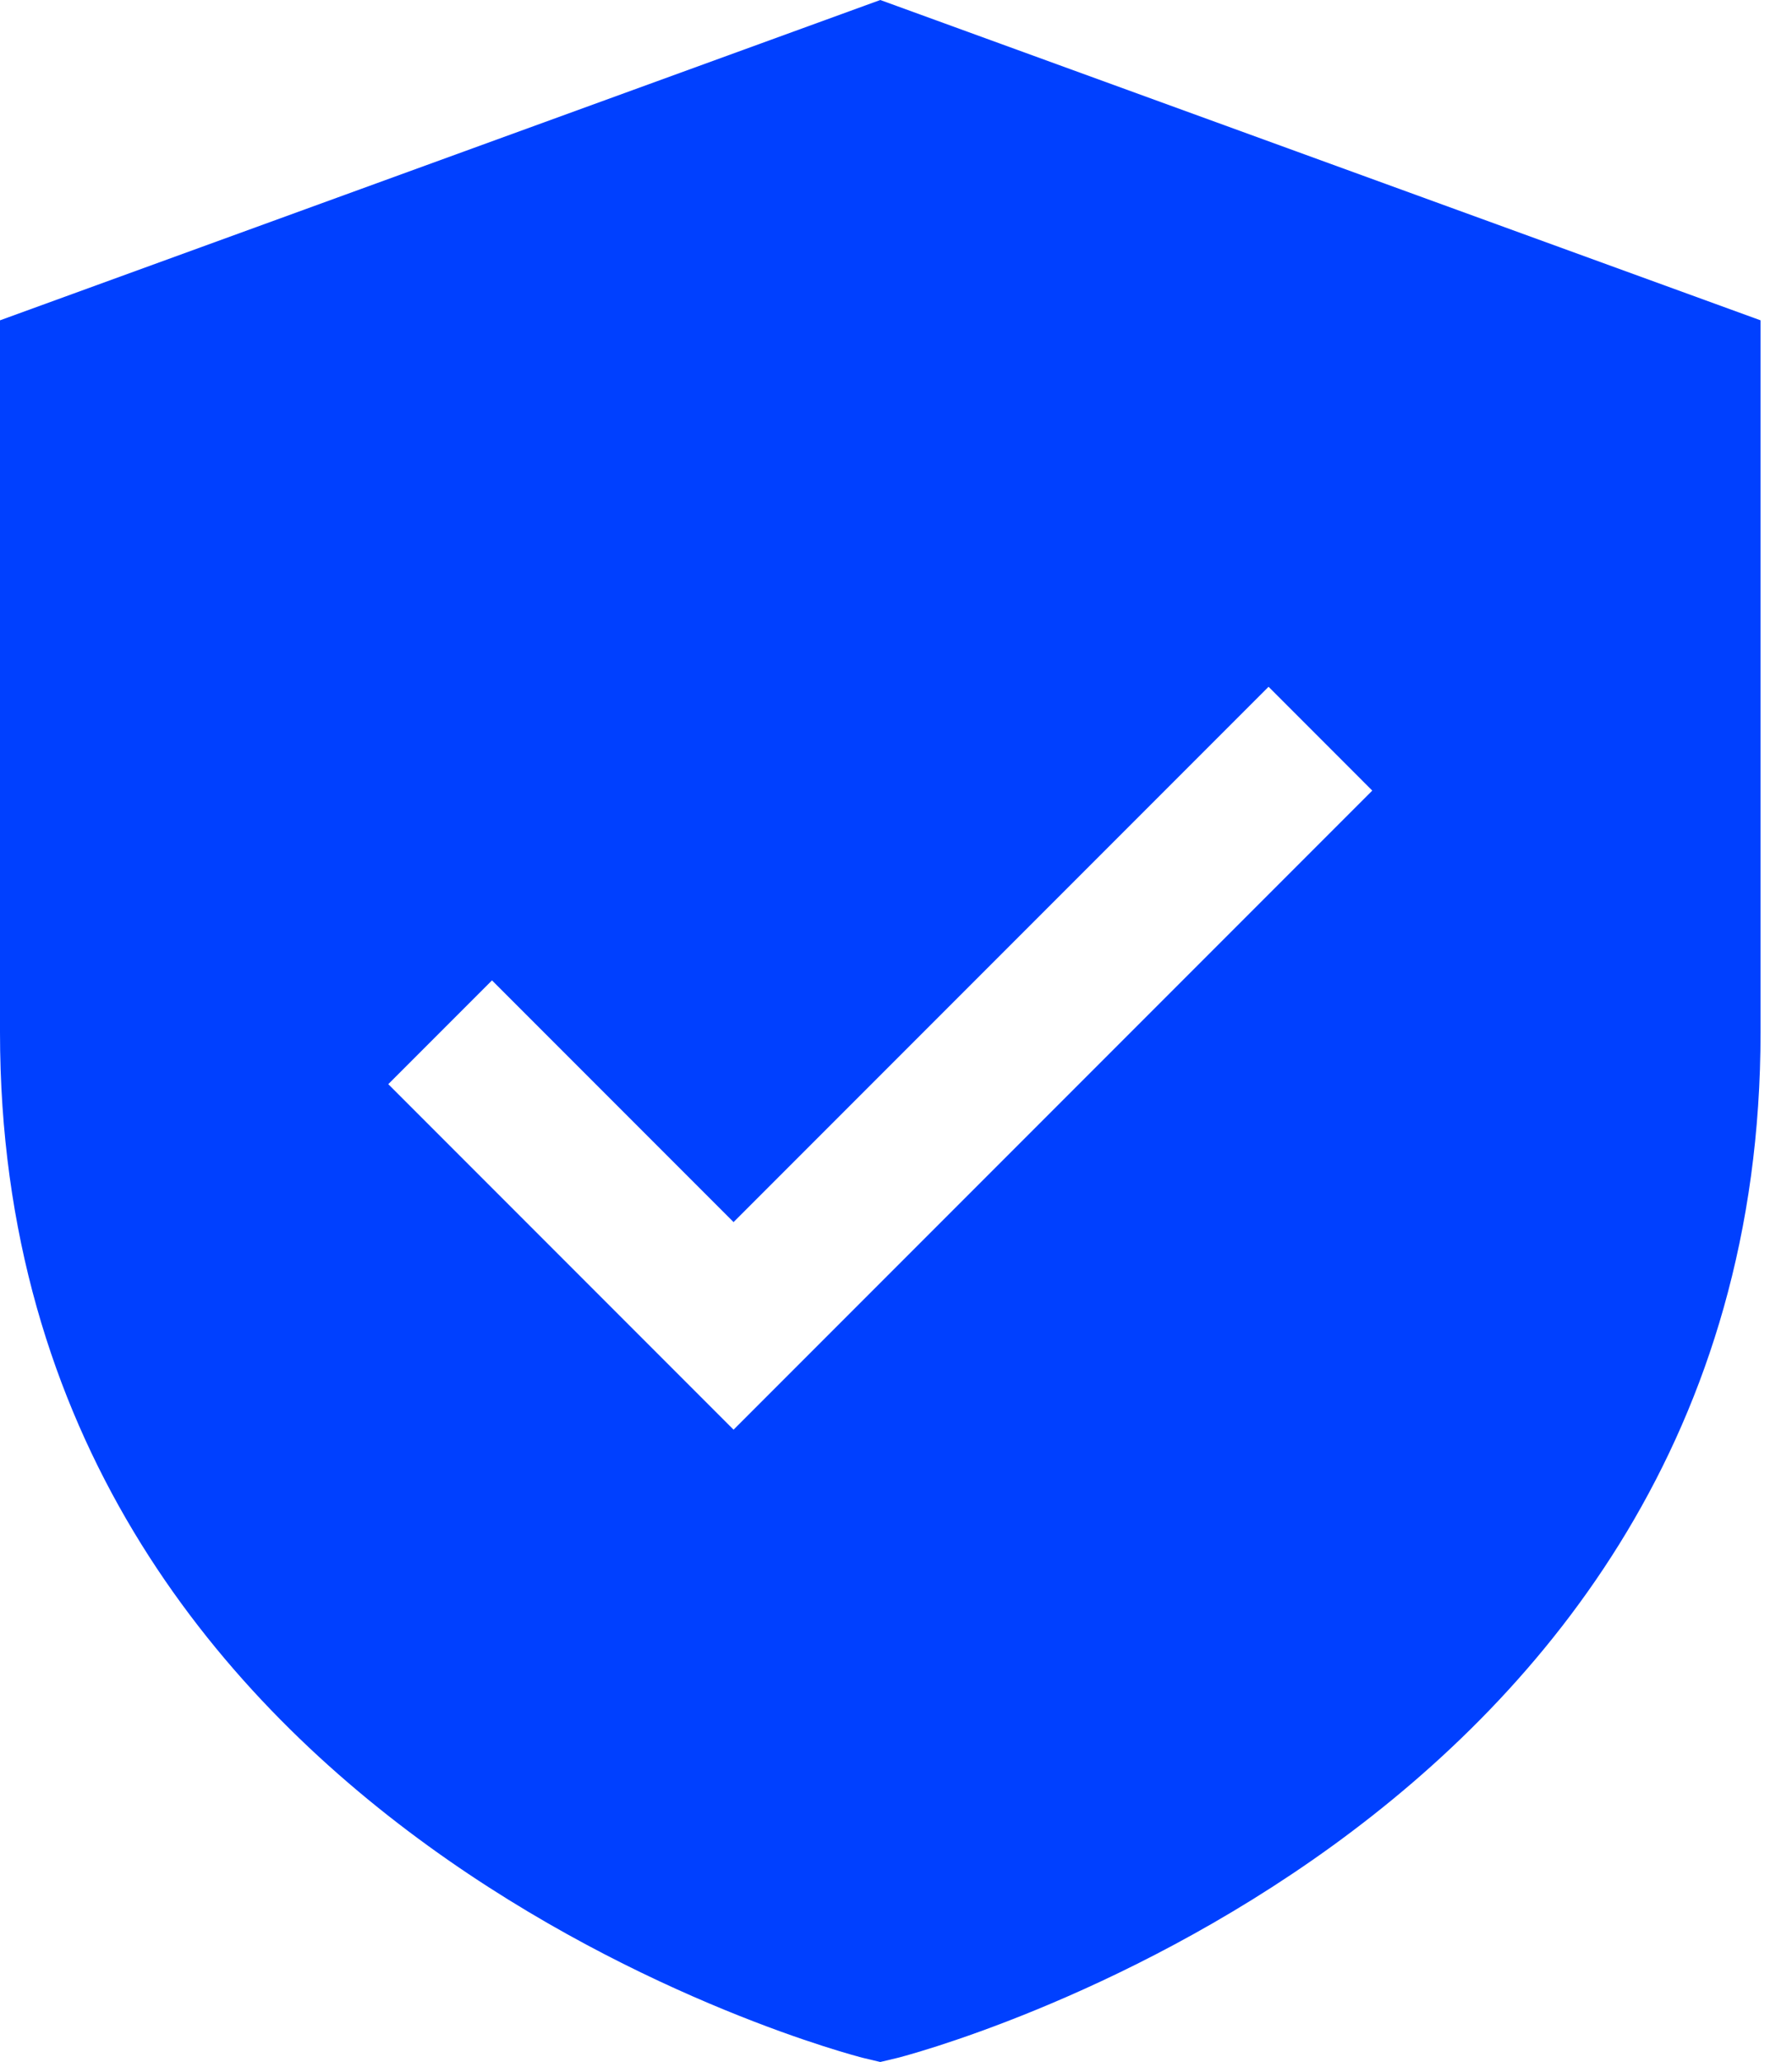 <svg width="40" height="46" viewBox="0 0 40 46" fill="none" xmlns="http://www.w3.org/2000/svg">
<path d="M19.649 0L0 7.146V23.029C0 40.975 19.068 45.858 19.259 45.907L19.649 46L20.039 45.907C20.23 45.858 39.298 40.975 39.298 23.029V7.146L19.649 0ZM16.374 31.894L8.667 24.186L10.982 21.871L16.374 27.263L28.316 15.321L30.631 17.637L16.374 31.894Z" fill="#0040ff"/>
</svg>
